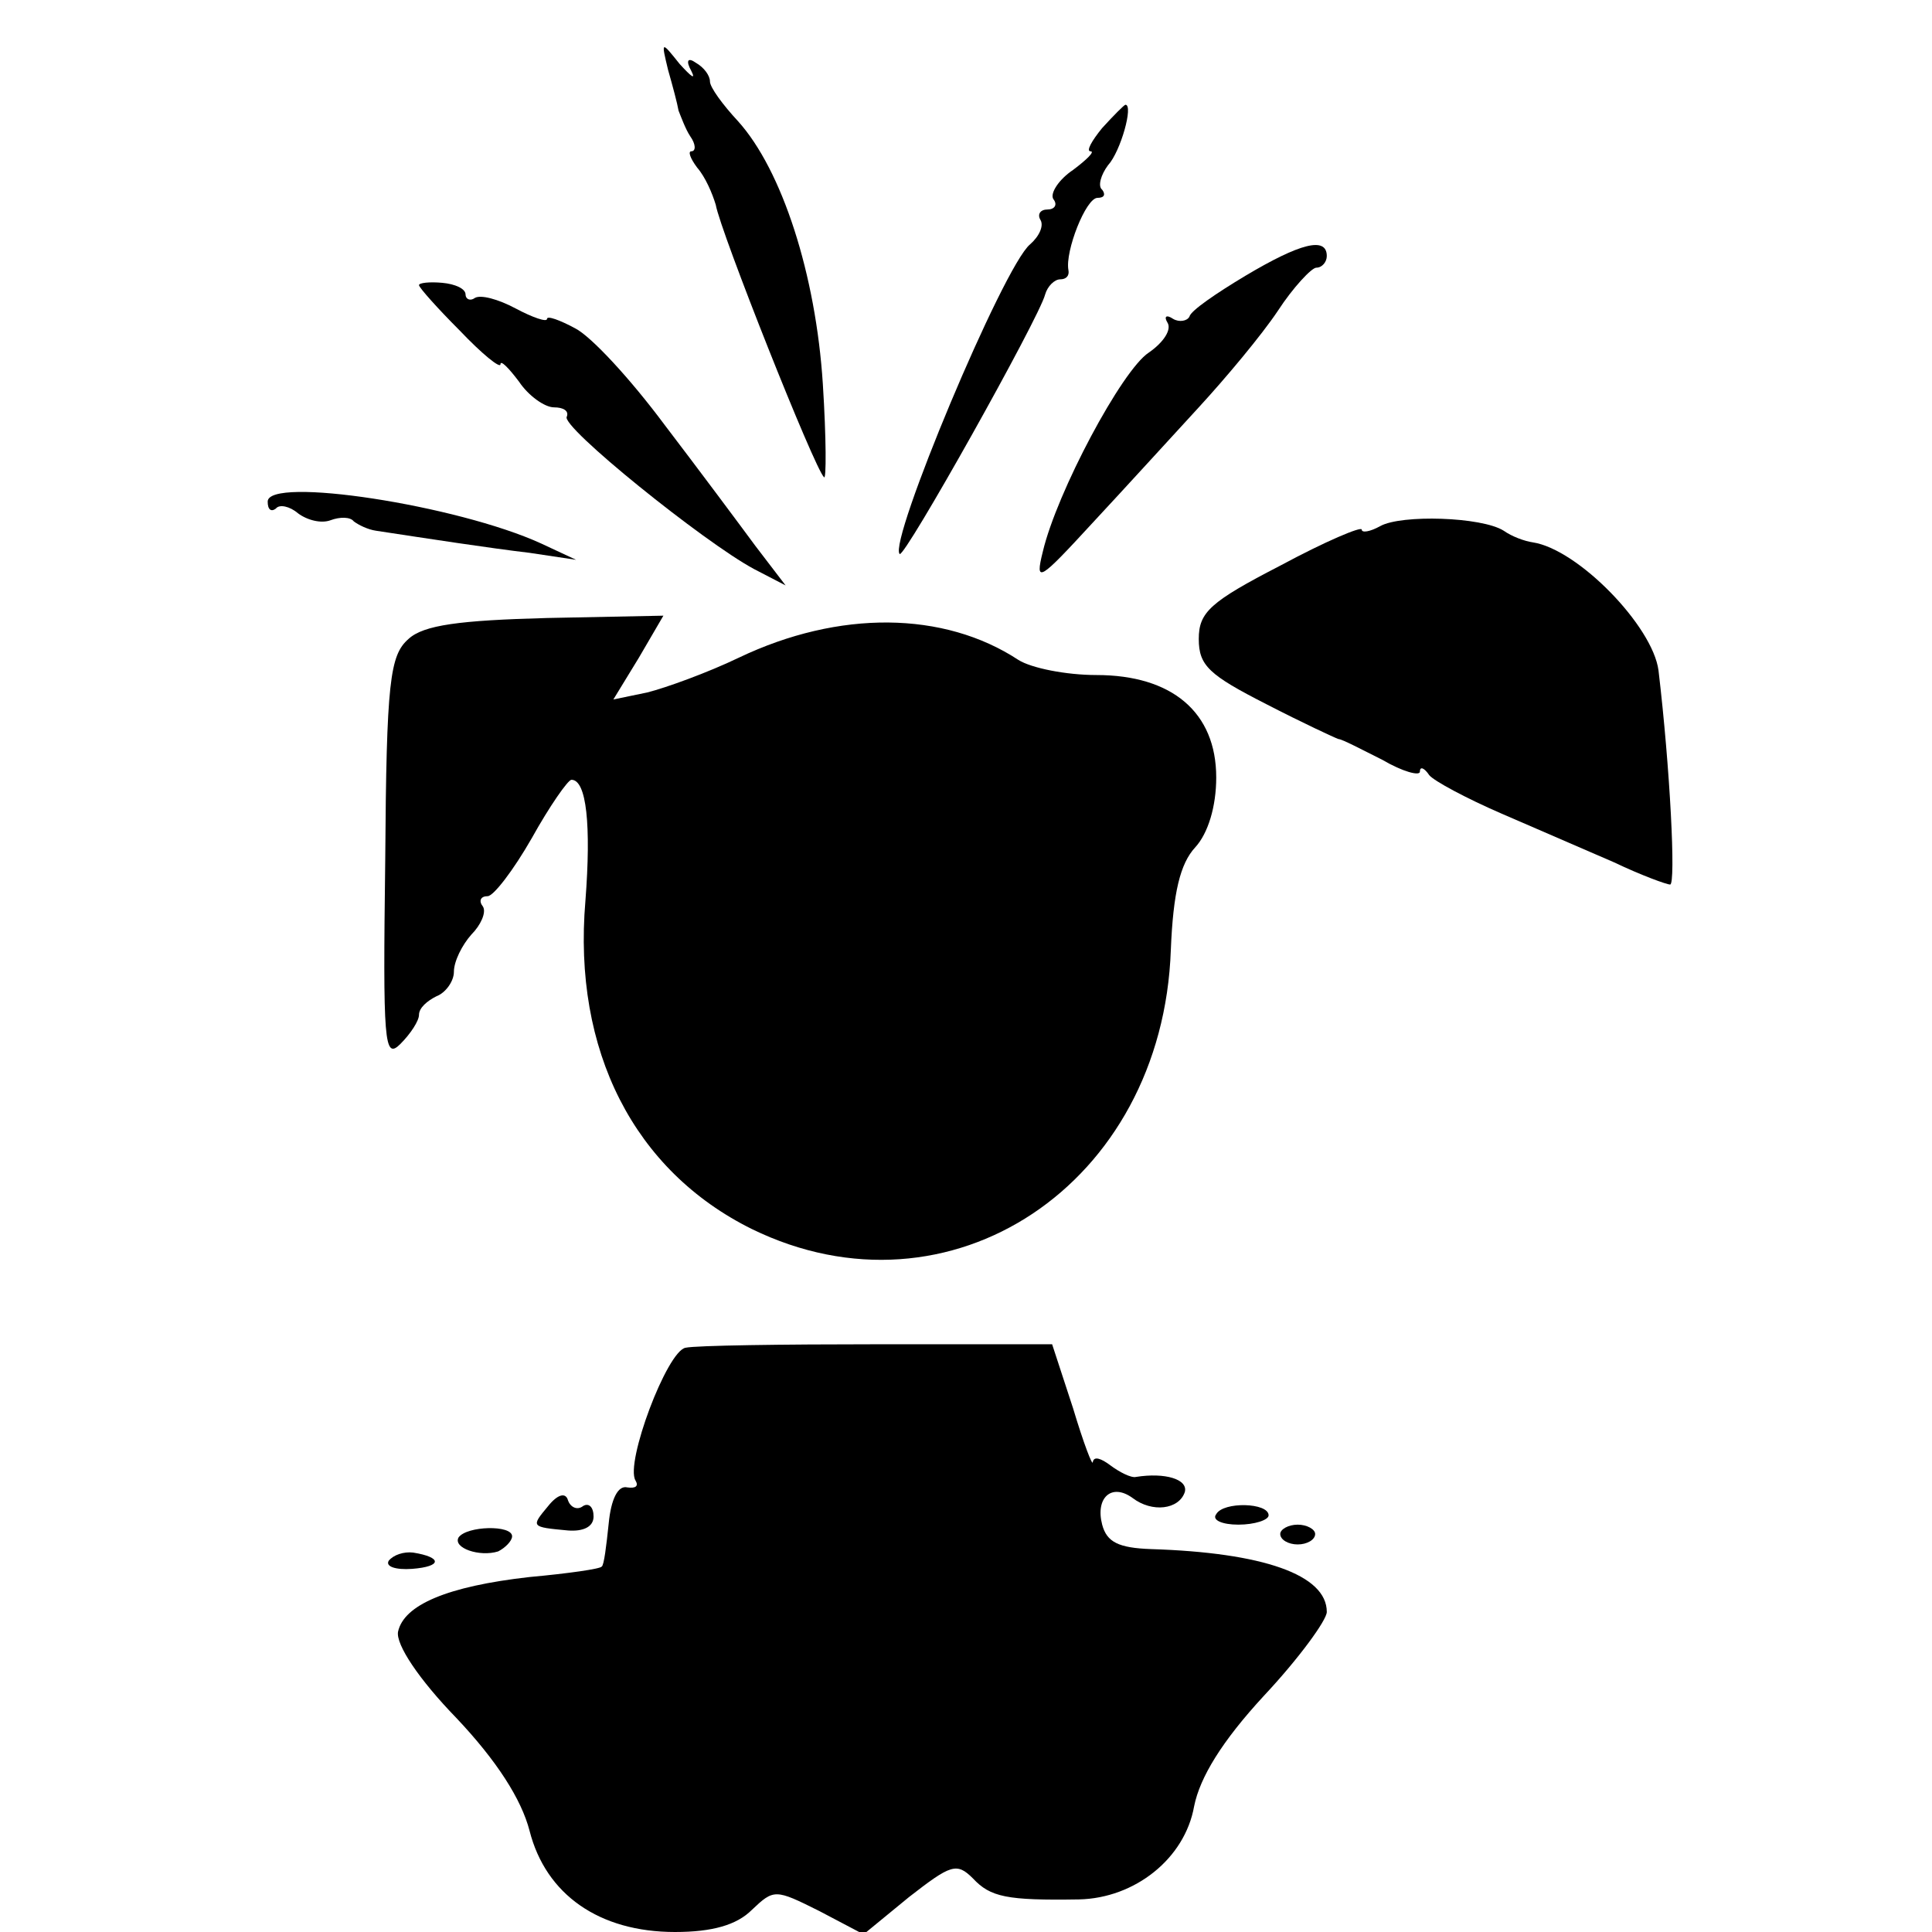 <?xml version="1.0" standalone="no"?>
<!DOCTYPE svg PUBLIC "-//W3C//DTD SVG 20010904//EN"
 "http://www.w3.org/TR/2001/REC-SVG-20010904/DTD/svg10.dtd">
<svg version="1.0" xmlns="http://www.w3.org/2000/svg"
 width="166pt" height="166pt" viewBox="0 0 166 166"
 preserveAspectRatio="xMidYMid meet">
<g transform="translate(0,166) scale(0.1,-0.1)"
fill="#000000" stroke="none">
<path d="M574 1600 c4 -14 8 -29 9 -35 2 -5 6 -16 10 -22 5 -7 5 -13 1 -13 -3
0 -1 -6 5 -14 7 -8 13 -22 16 -32 4 -23 85 -227 93 -234 2 -3 2 33 -1 80 -6
94 -35 184 -73 226 -13 14 -24 29 -24 34 0 5 -5 12 -12 16 -7 5 -9 2 -4 -7 4
-8 0 -5 -10 6 -16 20 -16 20 -10 -5z"/>
<path d="M947 1550 c-9 -11 -14 -20 -10 -20 4 0 -3 -7 -15 -16 -12 -8 -20 -20
-17 -25 4 -5 1 -9 -5 -9 -6 0 -9 -4 -6 -9 3 -5 -1 -14 -9 -21 -23 -19 -122
-256 -112 -266 4 -4 120 203 125 223 2 7 8 13 13 13 5 0 8 3 7 8 -3 16 15 62
25 62 6 0 7 3 4 7 -4 3 -1 13 5 21 11 12 22 52 15 52 -1 0 -10 -9 -20 -20z"/>
<path d="M1070 1423 c-25 -15 -47 -30 -48 -35 -2 -4 -9 -5 -14 -2 -6 4 -8 2
-5 -3 4 -6 -3 -17 -16 -26 -23 -15 -79 -120 -91 -171 -7 -28 -3 -25 43 25 27
29 68 74 91 99 23 25 54 62 68 83 13 20 29 37 33 37 5 0 9 5 9 10 0 17 -23 11
-70 -17z"/>
<path d="M360 1415 c0 -2 16 -20 35 -39 19 -20 35 -33 35 -29 0 4 7 -3 16 -15
8 -12 22 -22 30 -22 8 0 13 -3 11 -8 -6 -8 118 -108 161 -131 l27 -14 -26 34
c-14 19 -49 66 -78 104 -29 39 -63 76 -77 83 -13 7 -24 11 -24 8 0 -3 -12 1
-27 9 -15 8 -30 12 -35 9 -4 -3 -8 -1 -8 3 0 5 -9 9 -20 10 -11 1 -20 0 -20
-2z"/>
<path d="M230 1229 c0 -7 3 -9 7 -6 3 4 12 2 19 -4 8 -6 20 -9 28 -6 8 3 17 3
20 -1 4 -3 12 -7 19 -8 46 -7 98 -15 132 -19 l40 -6 -30 14 c-72 33 -235 58
-235 36z"/>
<path d="M1186 1208 c-9 -5 -16 -6 -16 -3 0 3 -31 -10 -70 -31 -60 -31 -70
-40 -70 -63 0 -23 9 -31 58 -56 31 -16 59 -29 62 -30 3 0 20 -9 38 -18 17 -10
32 -14 32 -10 0 5 4 3 8 -3 4 -5 32 -20 62 -33 30 -13 74 -32 97 -42 23 -11
45 -19 48 -19 5 0 0 100 -10 184 -5 38 -69 104 -108 110 -7 1 -18 5 -25 10
-19 12 -88 14 -106 4z"/>
<path d="M351 1111 c-16 -14 -19 -36 -20 -190 -2 -157 -1 -172 13 -158 9 9 16
20 16 25 0 6 7 12 15 16 8 3 15 13 15 21 0 9 7 23 15 32 8 8 13 19 10 24 -4 5
-2 9 4 9 5 0 22 22 38 50 15 27 31 50 34 50 13 0 17 -39 12 -104 -11 -129 42
-232 143 -282 170 -83 353 38 360 240 2 49 8 74 21 88 11 12 18 35 18 60 0 56
-38 88 -103 88 -26 0 -56 6 -67 13 -64 42 -154 43 -240 2 -27 -13 -63 -26 -79
-30 l-29 -6 22 36 21 36 -100 -2 c-75 -2 -106 -6 -119 -18z"/>
<path d="M589 502 c-16 -3 -52 -99 -43 -114 3 -5 0 -7 -7 -6 -8 2 -14 -10 -16
-31 -2 -19 -4 -36 -6 -37 -1 -2 -29 -6 -62 -9 -71 -8 -108 -24 -113 -47 -2
-11 18 -41 50 -74 35 -37 56 -70 63 -97 14 -55 60 -87 125 -87 32 0 53 6 66
19 19 18 20 18 58 -1 l38 -20 39 32 c36 28 41 30 55 16 15 -16 29 -19 91 -18
48 1 91 35 99 80 5 25 24 56 60 95 30 32 54 65 54 72 0 32 -55 51 -151 54 -28
1 -38 6 -42 21 -6 23 8 36 26 23 17 -13 40 -10 45 5 3 11 -17 17 -42 13 -4 -1
-14 4 -22 10 -8 6 -14 8 -15 3 0 -5 -8 16 -17 46 l-18 55 -149 0 c-83 0 -157
-1 -166 -3z"/>
<path d="M471 366 c-15 -18 -15 -18 17 -21 13 -1 22 3 22 12 0 8 -4 12 -9 9
-5 -4 -11 -1 -13 5 -2 7 -9 5 -17 -5z"/>
<path d="M1045 359 c-4 -5 5 -9 19 -9 14 0 26 4 26 8 0 11 -39 12 -45 1z"/>
<path d="M394 339 c-5 -9 18 -17 34 -12 6 3 12 9 12 13 0 10 -39 9 -46 -1z"/>
<path d="M1100 342 c0 -5 7 -9 15 -9 8 0 15 4 15 9 0 4 -7 8 -15 8 -8 0 -15
-4 -15 -8z"/>
<path d="M334 319 c-3 -5 6 -8 20 -7 26 2 26 10 1 14 -8 1 -17 -2 -21 -7z"/>
</g>
</svg>
